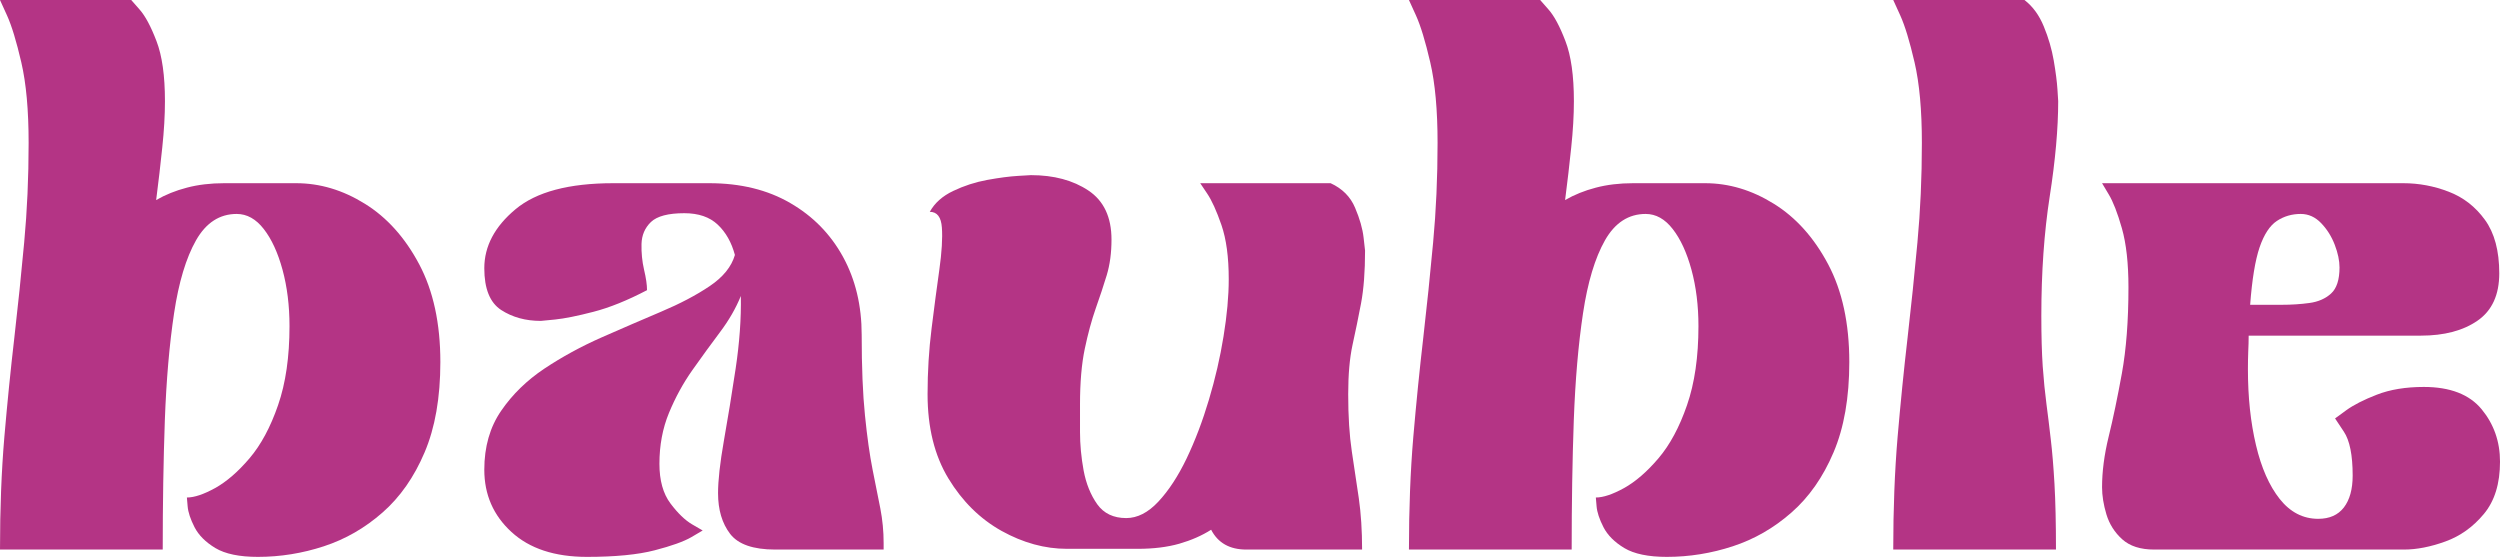 <svg xmlns="http://www.w3.org/2000/svg" xmlns:xlink="http://www.w3.org/1999/xlink" zoomAndPan="magnify" preserveAspectRatio="xMidYMid meet" version="1.2" viewBox="3.25 122.32 368.49 82.08"><defs><clipPath id="2b8fc44adb"><rect x="0" width="375" y="0" height="114"/></clipPath></defs><g id="0ebda1979b"><g transform="matrix(1,0,0,1,0,121)"><g clip-path="url(#2b8fc44adb)"><g style="fill:#b43485;fill-opacity:1;"><g transform="translate(0.016, 82.323)"><path style="stroke:none" d="M 30.781 -7.672 C 31.863 -7.672 33.25 -8.133 34.938 -9.062 C 36.625 -10 38.312 -11.457 40 -13.438 C 41.695 -15.426 43.102 -18.039 44.219 -21.281 C 45.344 -24.52 45.906 -28.406 45.906 -32.938 C 45.906 -35.957 45.562 -38.727 44.875 -41.25 C 44.188 -43.77 43.266 -45.77 42.109 -47.25 C 40.961 -48.727 39.633 -49.469 38.125 -49.469 C 35.602 -49.469 33.602 -48.172 32.125 -45.578 C 30.656 -42.984 29.578 -39.398 28.891 -34.828 C 28.203 -30.254 27.75 -25 27.531 -19.062 C 27.32 -13.125 27.219 -6.77 27.219 0 L 3.234 0 C 3.234 -5.977 3.445 -11.504 3.875 -16.578 C 4.312 -21.648 4.801 -26.523 5.344 -31.203 C 5.883 -35.891 6.367 -40.57 6.797 -45.25 C 7.234 -49.926 7.453 -54.82 7.453 -59.938 C 7.453 -64.758 7.094 -68.719 6.375 -71.812 C 5.656 -74.914 4.953 -77.223 4.266 -78.734 C 3.578 -80.242 3.234 -81 3.234 -81 L 22.578 -81 C 22.578 -81 22.988 -80.531 23.812 -79.594 C 24.645 -78.656 25.473 -77.109 26.297 -74.953 C 27.129 -72.797 27.547 -69.844 27.547 -66.094 C 27.547 -64.008 27.414 -61.742 27.156 -59.297 C 26.906 -56.848 26.602 -54.254 26.25 -51.516 C 27.613 -52.305 29.125 -52.914 30.781 -53.344 C 32.438 -53.781 34.27 -54 36.281 -54 L 46.875 -54 C 50.395 -54 53.773 -52.988 57.016 -50.969 C 60.266 -48.957 62.93 -45.988 65.016 -42.062 C 67.098 -38.145 68.141 -33.336 68.141 -27.641 C 68.141 -22.391 67.363 -17.945 65.812 -14.312 C 64.27 -10.676 62.203 -7.723 59.609 -5.453 C 57.023 -3.18 54.145 -1.523 50.969 -0.484 C 47.801 0.555 44.562 1.078 41.25 1.078 C 38.52 1.078 36.43 0.645 34.984 -0.219 C 33.547 -1.082 32.52 -2.109 31.906 -3.297 C 31.301 -4.484 30.961 -5.508 30.891 -6.375 C 30.816 -7.238 30.781 -7.672 30.781 -7.672 Z M 30.781 -7.672 "/></g></g><g style="fill:#b43485;fill-opacity:1;"><g transform="translate(71.4, 82.323)"><path style="stroke:none" d="M 3.234 -11.766 C 3.234 -15.148 4.062 -18.047 5.719 -20.453 C 7.375 -22.867 9.5 -24.941 12.094 -26.672 C 14.688 -28.398 17.492 -29.93 20.516 -31.266 C 23.547 -32.598 26.461 -33.859 29.266 -35.047 C 32.078 -36.234 34.473 -37.492 36.453 -38.828 C 38.43 -40.16 39.672 -41.691 40.172 -43.422 C 39.672 -45.285 38.828 -46.773 37.641 -47.891 C 36.453 -49.016 34.812 -49.578 32.719 -49.578 C 30.344 -49.578 28.703 -49.145 27.797 -48.281 C 26.898 -47.414 26.438 -46.332 26.406 -45.031 C 26.375 -43.738 26.5 -42.477 26.781 -41.25 C 27.07 -40.031 27.219 -39.023 27.219 -38.234 C 24.332 -36.723 21.703 -35.66 19.328 -35.047 C 16.953 -34.43 15.062 -34.051 13.656 -33.906 C 12.258 -33.77 11.562 -33.703 11.562 -33.703 C 9.32 -33.703 7.375 -34.238 5.719 -35.312 C 4.062 -36.395 3.234 -38.445 3.234 -41.469 C 3.234 -44.707 4.766 -47.602 7.828 -50.156 C 10.891 -52.719 15.695 -54 22.25 -54 L 36.391 -54 C 41.004 -54 44.984 -53.023 48.328 -51.078 C 51.68 -49.141 54.273 -46.492 56.109 -43.141 C 57.941 -39.797 58.859 -35.961 58.859 -31.641 C 58.859 -26.891 59.02 -22.93 59.344 -19.766 C 59.664 -16.598 60.039 -13.93 60.469 -11.766 C 60.906 -9.609 61.285 -7.703 61.609 -6.047 C 61.93 -4.391 62.094 -2.695 62.094 -0.969 L 62.094 0 L 46.109 0 C 42.867 0 40.656 -0.77 39.469 -2.312 C 38.281 -3.863 37.688 -5.863 37.688 -8.312 C 37.688 -10.188 37.973 -12.758 38.547 -16.031 C 39.129 -19.312 39.707 -22.859 40.281 -26.672 C 40.852 -30.492 41.109 -34.062 41.047 -37.375 C 40.316 -35.57 39.285 -33.785 37.953 -32.016 C 36.629 -30.254 35.281 -28.398 33.906 -26.453 C 32.539 -24.516 31.391 -22.41 30.453 -20.141 C 29.516 -17.867 29.047 -15.367 29.047 -12.641 C 29.047 -10.191 29.586 -8.242 30.672 -6.797 C 31.754 -5.359 32.816 -4.332 33.859 -3.719 C 34.898 -3.113 35.422 -2.812 35.422 -2.812 C 35.422 -2.812 34.863 -2.484 33.75 -1.828 C 32.633 -1.18 30.832 -0.535 28.344 0.109 C 25.863 0.754 22.535 1.078 18.359 1.078 C 13.609 1.078 9.898 -0.145 7.234 -2.594 C 4.566 -5.039 3.234 -8.098 3.234 -11.766 Z M 3.234 -11.766 "/></g></g><g style="fill:#b43485;fill-opacity:1;"><g transform="translate(136.736, 82.323)"><path style="stroke:none" d="M 23.766 -0.109 C 20.523 -0.109 17.316 -0.988 14.141 -2.75 C 10.973 -4.52 8.363 -7.094 6.312 -10.469 C 4.258 -13.852 3.234 -17.992 3.234 -22.891 C 3.234 -26.203 3.43 -29.441 3.828 -32.609 C 4.223 -35.785 4.602 -38.664 4.969 -41.25 C 5.332 -43.844 5.457 -45.91 5.344 -47.453 C 5.238 -49.004 4.645 -49.781 3.562 -49.781 C 4.281 -51.082 5.43 -52.109 7.016 -52.859 C 8.598 -53.617 10.27 -54.16 12.031 -54.484 C 13.801 -54.805 15.316 -55.004 16.578 -55.078 C 17.836 -55.148 18.469 -55.188 18.469 -55.188 C 21.852 -55.188 24.676 -54.43 26.938 -52.922 C 29.207 -51.41 30.344 -49 30.344 -45.688 C 30.344 -43.738 30.109 -41.988 29.641 -40.438 C 29.172 -38.895 28.629 -37.258 28.016 -35.531 C 27.41 -33.801 26.875 -31.82 26.406 -29.594 C 25.938 -27.363 25.703 -24.629 25.703 -21.391 C 25.703 -20.523 25.703 -19.172 25.703 -17.328 C 25.703 -15.492 25.879 -13.602 26.234 -11.656 C 26.598 -9.719 27.266 -8.062 28.234 -6.688 C 29.211 -5.32 30.641 -4.641 32.516 -4.641 C 34.16 -4.641 35.738 -5.445 37.25 -7.062 C 38.77 -8.688 40.16 -10.812 41.422 -13.438 C 42.68 -16.07 43.773 -18.953 44.703 -22.078 C 45.641 -25.211 46.359 -28.328 46.859 -31.422 C 47.367 -34.523 47.625 -37.336 47.625 -39.859 C 47.625 -43.098 47.266 -45.758 46.547 -47.844 C 45.828 -49.926 45.125 -51.473 44.438 -52.484 C 43.758 -53.492 43.422 -54 43.422 -54 C 43.422 -54 43.438 -54 43.469 -54 C 43.508 -54 43.531 -54 43.531 -54 C 43.457 -54 43.422 -54 43.422 -54 L 62.641 -54 C 64.367 -53.207 65.57 -52 66.25 -50.375 C 66.938 -48.758 67.352 -47.301 67.5 -46 C 67.645 -44.707 67.719 -44.062 67.719 -44.062 C 67.719 -40.969 67.52 -38.375 67.125 -36.281 C 66.727 -34.195 66.312 -32.164 65.875 -30.188 C 65.445 -28.207 65.234 -25.773 65.234 -22.891 C 65.234 -19.648 65.41 -16.844 65.766 -14.469 C 66.129 -12.094 66.473 -9.789 66.797 -7.562 C 67.117 -5.332 67.281 -2.812 67.281 0 L 50.219 0 C 47.77 0 46.039 -0.973 45.031 -2.922 C 43.664 -2.055 42.098 -1.367 40.328 -0.859 C 38.566 -0.359 36.535 -0.109 34.234 -0.109 Z M 23.766 -0.109 "/></g></g><g style="fill:#b43485;fill-opacity:1;"><g transform="translate(207.689, 82.323)"><path style="stroke:none" d="M 30.781 -7.672 C 31.863 -7.672 33.25 -8.133 34.938 -9.062 C 36.625 -10 38.312 -11.457 40 -13.438 C 41.695 -15.426 43.102 -18.039 44.219 -21.281 C 45.344 -24.52 45.906 -28.406 45.906 -32.938 C 45.906 -35.957 45.562 -38.727 44.875 -41.25 C 44.188 -43.77 43.266 -45.77 42.109 -47.25 C 40.961 -48.727 39.633 -49.469 38.125 -49.469 C 35.602 -49.469 33.602 -48.172 32.125 -45.578 C 30.656 -42.984 29.578 -39.398 28.891 -34.828 C 28.203 -30.254 27.75 -25 27.531 -19.062 C 27.32 -13.125 27.219 -6.77 27.219 0 L 3.234 0 C 3.234 -5.977 3.445 -11.504 3.875 -16.578 C 4.312 -21.648 4.801 -26.523 5.344 -31.203 C 5.883 -35.891 6.367 -40.57 6.797 -45.25 C 7.234 -49.926 7.453 -54.82 7.453 -59.938 C 7.453 -64.758 7.094 -68.719 6.375 -71.812 C 5.656 -74.914 4.953 -77.223 4.266 -78.734 C 3.578 -80.242 3.234 -81 3.234 -81 L 22.578 -81 C 22.578 -81 22.988 -80.531 23.812 -79.594 C 24.645 -78.656 25.473 -77.109 26.297 -74.953 C 27.129 -72.797 27.547 -69.844 27.547 -66.094 C 27.547 -64.008 27.414 -61.742 27.156 -59.297 C 26.906 -56.848 26.602 -54.254 26.25 -51.516 C 27.613 -52.305 29.125 -52.914 30.781 -53.344 C 32.438 -53.781 34.27 -54 36.281 -54 L 46.875 -54 C 50.395 -54 53.773 -52.988 57.016 -50.969 C 60.266 -48.957 62.93 -45.988 65.016 -42.062 C 67.098 -38.145 68.141 -33.336 68.141 -27.641 C 68.141 -22.391 67.363 -17.945 65.812 -14.312 C 64.27 -10.676 62.203 -7.723 59.609 -5.453 C 57.023 -3.18 54.145 -1.523 50.969 -0.484 C 47.801 0.555 44.562 1.078 41.25 1.078 C 38.52 1.078 36.43 0.645 34.984 -0.219 C 33.547 -1.082 32.52 -2.109 31.906 -3.297 C 31.301 -4.484 30.961 -5.508 30.891 -6.375 C 30.816 -7.238 30.781 -7.672 30.781 -7.672 Z M 30.781 -7.672 "/></g></g><g style="fill:#b43485;fill-opacity:1;"><g transform="translate(279.073, 82.323)"><path style="stroke:none" d="M 27.219 0 L 3.234 0 C 3.234 -5.977 3.445 -11.504 3.875 -16.578 C 4.312 -21.648 4.801 -26.523 5.344 -31.203 C 5.883 -35.891 6.367 -40.57 6.797 -45.25 C 7.234 -49.926 7.453 -54.82 7.453 -59.938 C 7.453 -64.758 7.094 -68.719 6.375 -71.812 C 5.656 -74.914 4.953 -77.223 4.266 -78.734 C 3.578 -80.242 3.234 -81 3.234 -81 C 3.234 -81 3.879 -81 5.172 -81 C 6.473 -81 8.094 -81 10.031 -81 C 11.977 -81 13.906 -81 15.812 -81 C 17.727 -81 19.332 -81 20.625 -81 C 21.926 -81 22.578 -81 22.578 -81 C 23.797 -80.062 24.742 -78.766 25.422 -77.109 C 26.109 -75.453 26.598 -73.773 26.891 -72.078 C 27.18 -70.391 27.363 -68.969 27.438 -67.812 C 27.508 -66.664 27.547 -66.094 27.547 -66.094 C 27.547 -62.062 27.129 -57.379 26.297 -52.047 C 25.473 -46.723 25.062 -40.859 25.062 -34.453 C 25.062 -31.504 25.129 -29.02 25.266 -27 C 25.41 -24.977 25.594 -23.141 25.812 -21.484 C 26.031 -19.836 26.242 -18.094 26.453 -16.25 C 26.672 -14.414 26.852 -12.219 27 -9.656 C 27.145 -7.102 27.219 -3.883 27.219 0 Z M 27.219 0 "/></g></g><g style="fill:#b43485;fill-opacity:1;"><g transform="translate(309.851, 82.323)"><path style="stroke:none" d="M 3.234 -9.188 C 3.234 -11.488 3.555 -13.969 4.203 -16.625 C 4.859 -19.289 5.508 -22.406 6.156 -25.969 C 6.801 -29.531 7.125 -33.758 7.125 -38.656 C 7.125 -42.188 6.801 -45.086 6.156 -47.359 C 5.508 -49.629 4.859 -51.301 4.203 -52.375 C 3.555 -53.457 3.234 -54 3.234 -54 C 3.234 -54 4.297 -54 6.422 -54 C 8.547 -54 11.301 -54 14.688 -54 C 18.07 -54 21.656 -54 25.438 -54 C 29.219 -54 32.797 -54 36.172 -54 C 39.555 -54 42.312 -54 44.438 -54 C 46.562 -54 47.625 -54 47.625 -54 C 49.926 -54 52.156 -53.582 54.312 -52.75 C 56.477 -51.926 58.266 -50.539 59.672 -48.594 C 61.078 -46.656 61.781 -44.031 61.781 -40.719 C 61.781 -37.551 60.719 -35.227 58.594 -33.75 C 56.469 -32.27 53.676 -31.531 50.219 -31.531 C 49.281 -31.531 47.625 -31.531 45.25 -31.531 C 42.875 -31.531 40.281 -31.531 37.469 -31.531 C 34.664 -31.531 32.039 -31.531 29.594 -31.531 L 24.844 -31.531 C 24.844 -30.812 24.82 -30.035 24.781 -29.203 C 24.75 -28.379 24.734 -27.5 24.734 -26.562 C 24.734 -22.457 25.129 -18.734 25.922 -15.391 C 26.711 -12.047 27.879 -9.398 29.422 -7.453 C 30.973 -5.504 32.863 -4.531 35.094 -4.531 C 36.75 -4.531 38.008 -5.086 38.875 -6.203 C 39.738 -7.328 40.172 -8.895 40.172 -10.906 C 40.172 -13.926 39.738 -16.082 38.875 -17.375 C 38.008 -18.676 37.578 -19.328 37.578 -19.328 C 37.578 -19.328 38.117 -19.723 39.203 -20.516 C 40.285 -21.305 41.797 -22.078 43.734 -22.828 C 45.68 -23.586 47.988 -23.969 50.656 -23.969 C 54.539 -23.969 57.383 -22.867 59.188 -20.672 C 60.988 -18.484 61.891 -15.91 61.891 -12.953 C 61.891 -9.711 61.094 -7.141 59.5 -5.234 C 57.914 -3.328 56.023 -1.977 53.828 -1.188 C 51.641 -0.395 49.609 0 47.734 0 L 10.906 0 C 8.895 0 7.328 -0.504 6.203 -1.516 C 5.086 -2.523 4.312 -3.75 3.875 -5.188 C 3.445 -6.625 3.234 -7.957 3.234 -9.188 Z M 25.062 -36.078 L 29.266 -36.078 C 29.336 -36.078 29.41 -36.078 29.484 -36.078 C 29.555 -36.078 29.629 -36.078 29.703 -36.078 C 31.141 -36.078 32.504 -36.164 33.797 -36.344 C 35.098 -36.52 36.16 -36.984 36.984 -37.734 C 37.816 -38.492 38.234 -39.773 38.234 -41.578 C 38.234 -42.586 38 -43.703 37.531 -44.922 C 37.062 -46.148 36.395 -47.211 35.531 -48.109 C 34.664 -49.016 33.66 -49.469 32.516 -49.469 C 31.211 -49.469 30.039 -49.125 29 -48.438 C 27.957 -47.75 27.109 -46.453 26.453 -44.547 C 25.805 -42.641 25.344 -39.816 25.062 -36.078 Z M 25.062 -36.078 "/></g></g></g></g></g></svg>